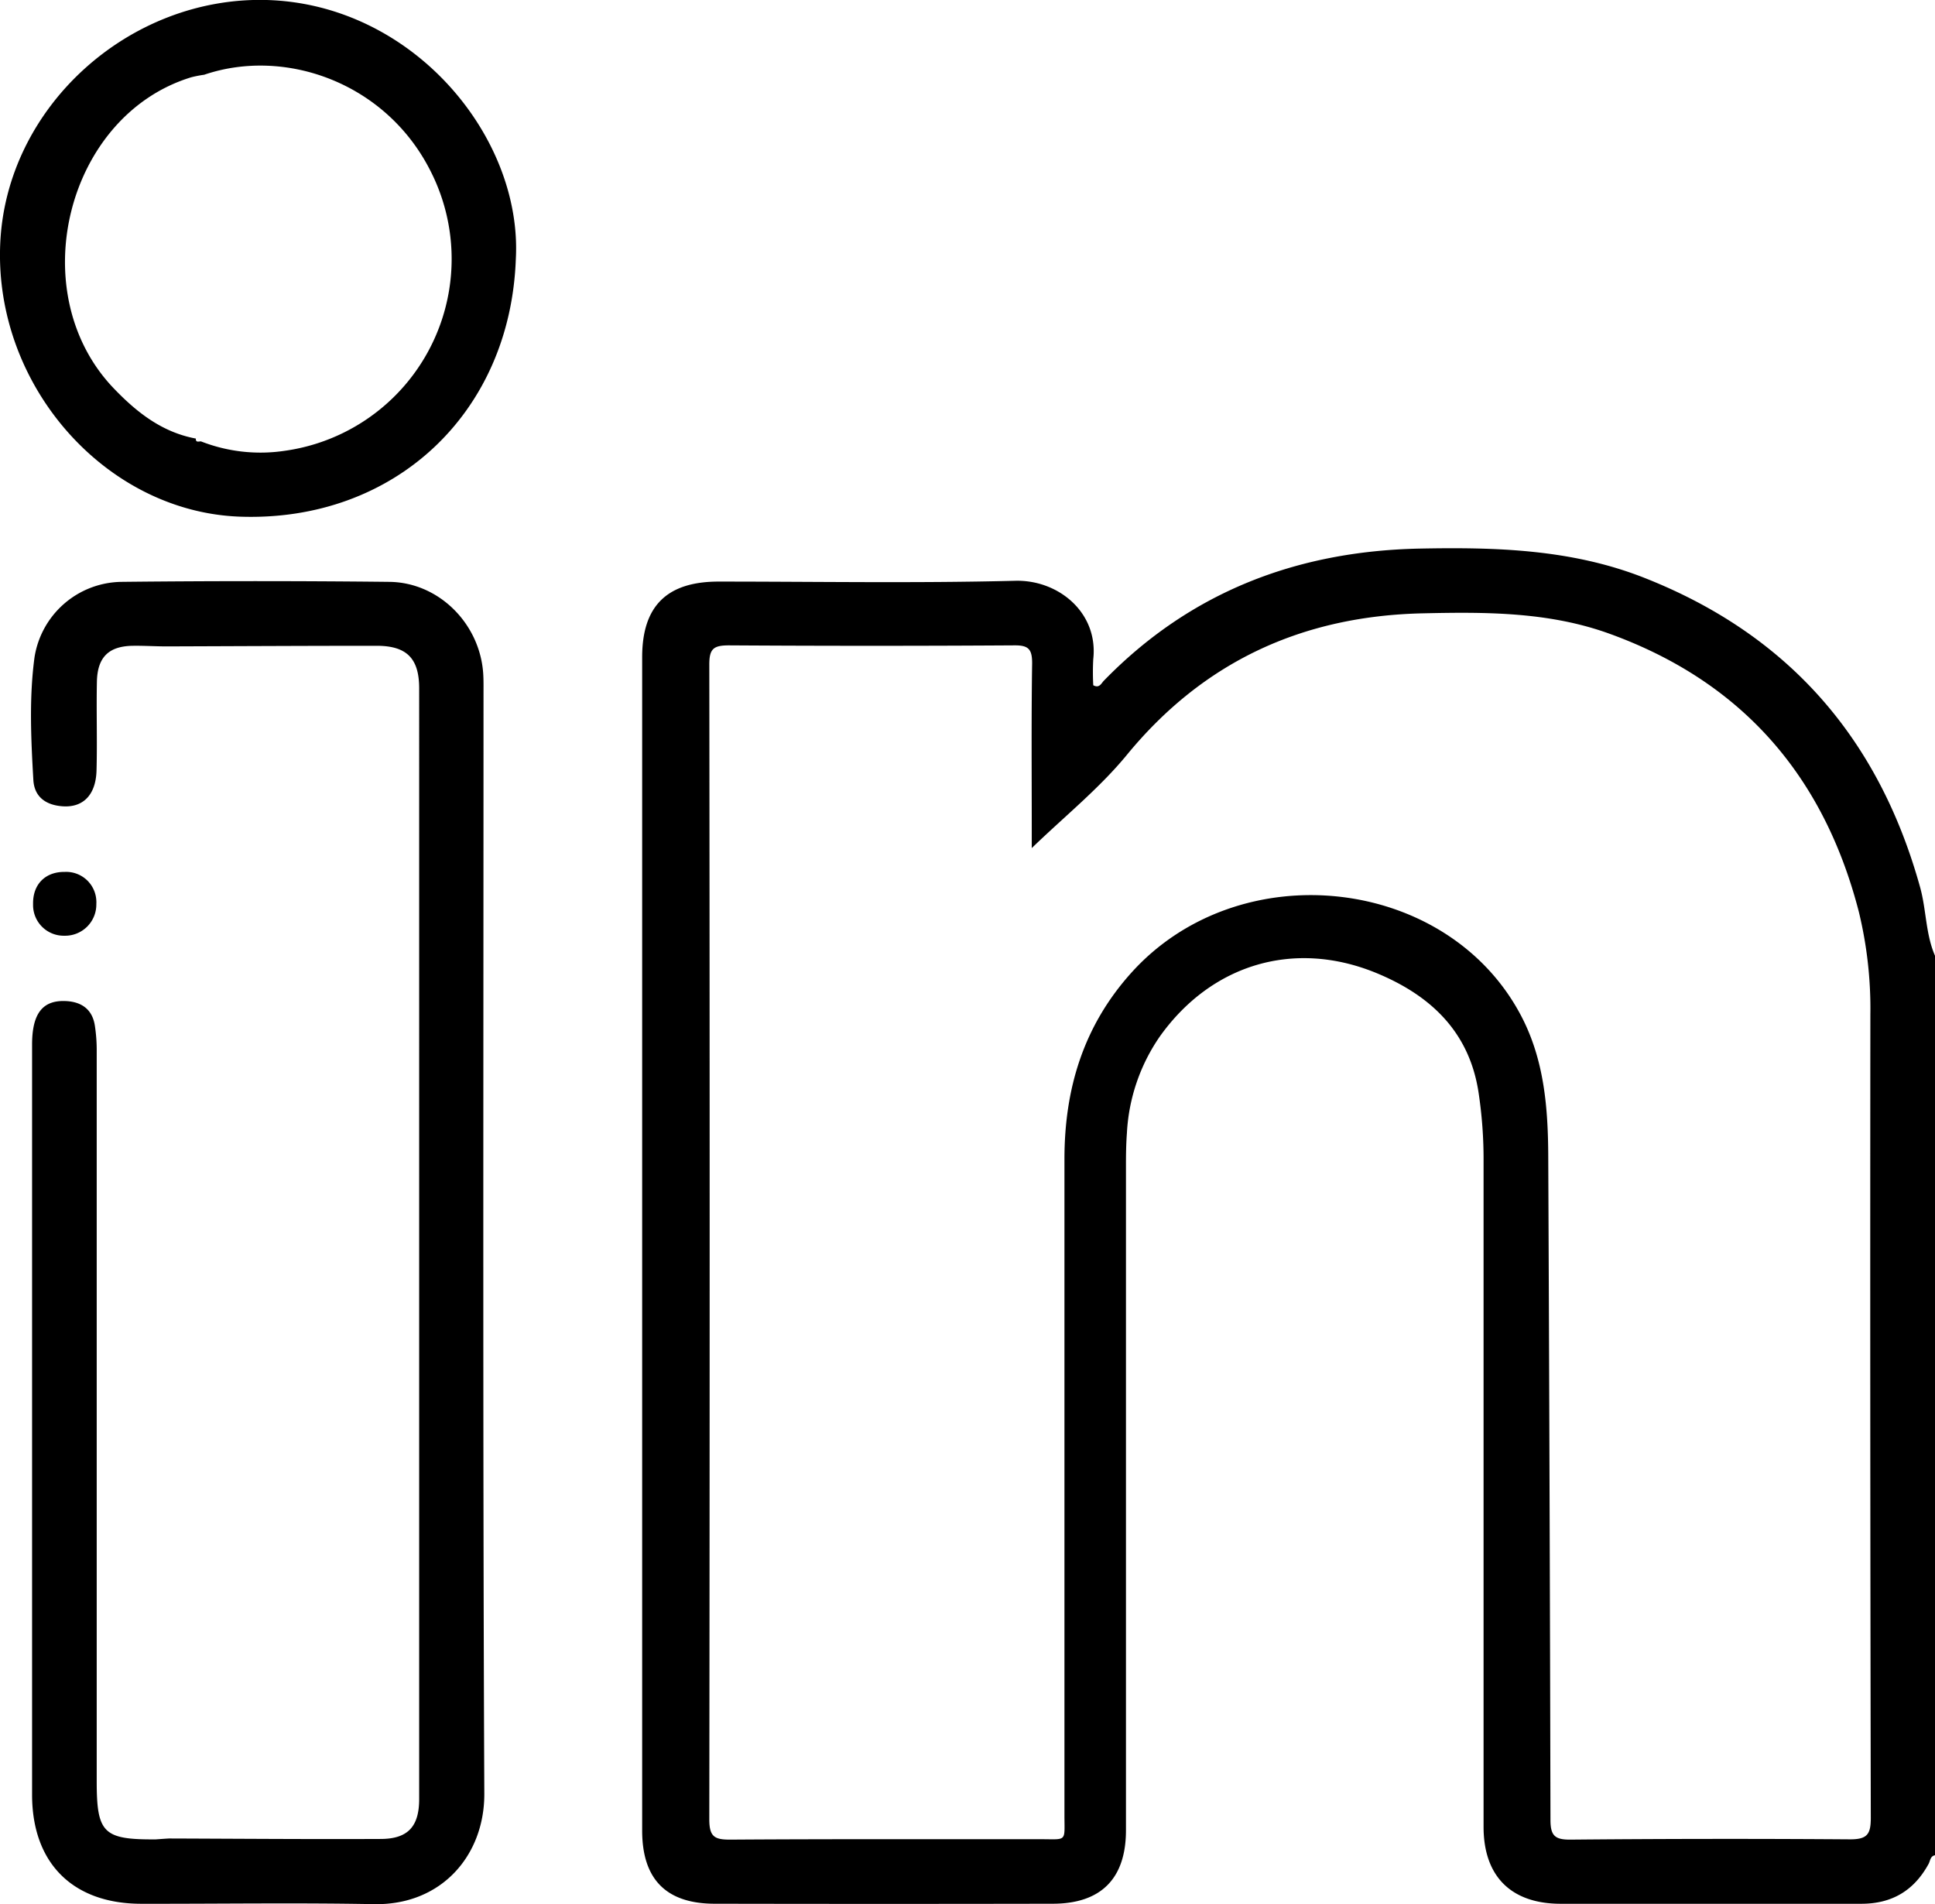 <svg xmlns="http://www.w3.org/2000/svg" viewBox="0 0 409.56 403.04"><path d="M409.56,392.69c-1,.18-1,1.16-1.34,1.8-3.09,5.68-7.78,8.48-14.29,8.47H330.34c-10.49,0-16.33-5.8-16.33-16.29V245.9a94.12,94.12,0,0,0-1.07-14.71c-2-13.08-10.49-20.71-21.87-25.34-17.33-7-34.7-1.69-45.55,13.49a39.52,39.52,0,0,0-7,20.5c-.17,2.26-.2,4.53-.2,6.79V387.4c0,10.19-5.24,15.53-15.45,15.55q-35.79.07-71.58,0c-10.3,0-15.37-5.2-15.37-15.49V139.1c0-10.83,5.24-16,16.18-16,20.93,0,41.87.36,62.79-.17,9.17-.23,17.59,6.76,16.51,16.57a51.19,51.19,0,0,0,0,5.54c1.32.73,1.72-.46,2.28-1,18.28-18.76,40.78-27.35,66.63-27.92,16.16-.33,32.25.11,47.61,6.14,30.55,12,49.73,34,58.48,65.51,1.34,4.8,1.15,9.89,3.16,14.52ZM218.38,179.51v-3.93c0-11.73-.1-23.46.08-35.2,0-3-.78-3.81-3.78-3.78q-30.21.19-60.4,0c-3.3,0-4.16.75-4.15,4.11q.15,122.21,0,244.4c0,3.71,1.15,4.29,4.5,4.27,21.86-.15,43.73-.07,65.6-.09,5.71,0,5.07.67,5.07-5.15V245.34c0-14.86,4-28.06,14-39.27,22.9-25.68,67.28-20.78,82.79,9.19,4.79,9.27,5.57,19.37,5.61,29.55q.32,70.2.47,140.39c0,3.36.95,4.21,4.24,4.18q29.61-.27,59.2-.06c3.63,0,4.36-1.1,4.36-4.53q-.17-85-.09-170A86.88,86.88,0,0,0,393.44,193c-7.41-28.74-24.7-48.71-52.82-58.88-12.81-4.63-26.17-4.6-39.5-4.3-25.35.57-46.33,10.11-62.64,30C232.63,166.93,225.29,172.82,218.38,179.51Z"/><path d="M35.77,389.14c14.92.05,29.85.17,44.77.1,5.8,0,8.18-2.63,8.18-8.43V145.69c0-6.35-2.65-9-9-9-14.79,0-29.58.08-44.37.13-2.39,0-4.79-.16-7.19-.13-5.11.06-7.54,2.37-7.65,7.59-.13,6.26.09,12.53-.08,18.79-.14,5.18-2.83,7.91-7.21,7.59-3.41-.25-5.94-1.89-6.16-5.56-.5-8.65-.91-17.36.24-25.94a18.89,18.89,0,0,1,18.34-16q28.39-.31,56.78,0c10.48.12,19.12,8.84,19.85,19.33.1,1.46.07,2.93.07,4.39,0,77.59-.17,155.18.17,232.76.06,13-9,23.68-23.4,23.4-16.39-.31-32.8-.05-49.19-.08-14.5,0-23.12-8.58-23.13-23.08V221.11c0-6.61,2.24-9.46,7.17-9.22,3.3.16,5.57,1.75,6.11,5.15a34.51,34.51,0,0,1,.4,5.56V377c0,11,1.39,12.4,12.49,12.33C34,389.26,34.84,389.19,35.77,389.14Z"/><path d="M109.18,54.83C108,87.54,83.4,110.48,50.83,109.36c-28.45-1-52-27.65-50.79-57.59C1.19,22.77,27.21-.77,56.43,0,87.39.86,110.6,28.93,109.18,54.83ZM41.45,92.76c-.07,1,.62.64,1.1.67a34.54,34.54,0,0,0,17.63,2A41,41,0,0,0,91.06,36.07C81.6,17.46,60.33,10,43.22,15.82a25.12,25.12,0,0,0-2.72.53C14.07,24.4,4.69,61.85,24,82.12c4.87,5.1,10.27,9.38,17.47,10.71Z"/><path d="M13.7,184.55a6.39,6.39,0,0,1,6.69,6.08,5.61,5.61,0,0,1,0,.71,6.61,6.61,0,0,1-6.52,6.72h-.33A6.49,6.49,0,0,1,7,191.66c0-.16,0-.33,0-.49C7,187.12,9.63,184.51,13.7,184.55Z"/></svg>